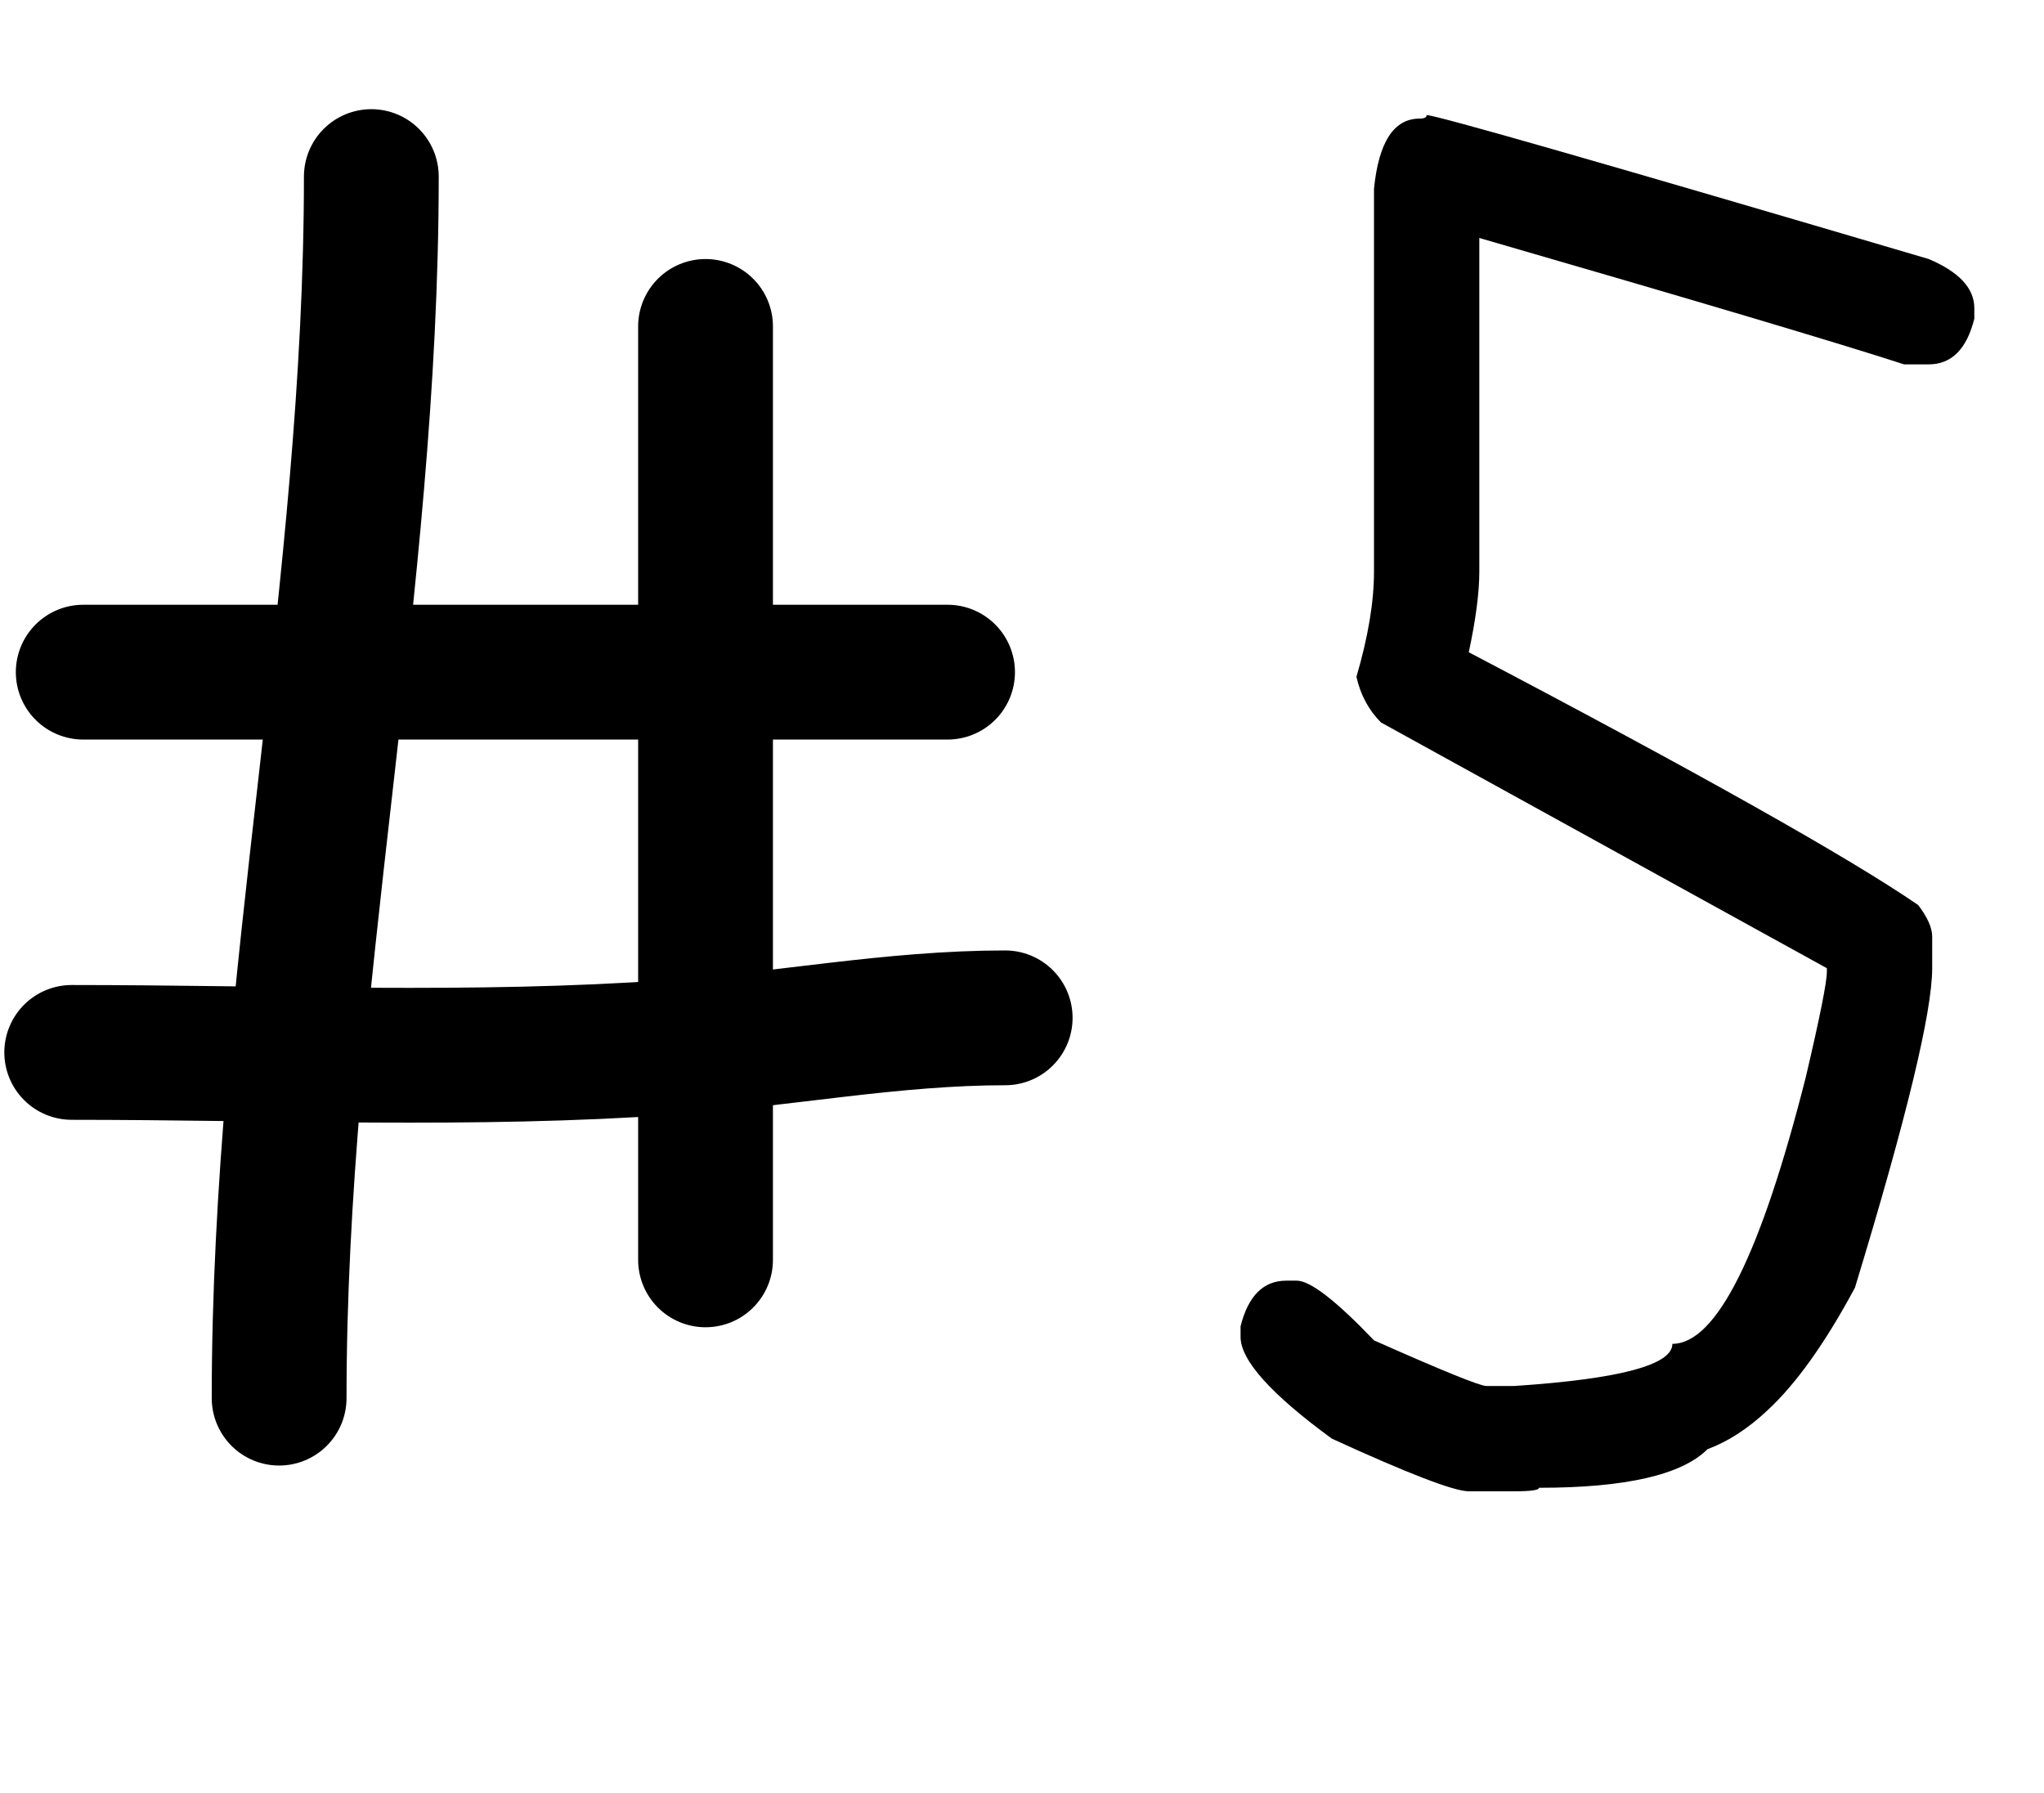<?xml version="1.0" encoding="UTF-8"?> <svg xmlns="http://www.w3.org/2000/svg" width="57" height="50" viewBox="0 0 57 50" fill="none"><path d="M39.784 3.209C40.045 3.209 44.712 4.547 53.784 7.223C54.633 7.582 55.057 8.039 55.057 8.594V8.888C54.845 9.736 54.421 10.161 53.784 10.161H53.099C51.288 9.573 47.339 8.398 41.253 6.636V15.937C41.253 16.524 41.155 17.275 40.959 18.189C47.388 21.566 51.565 23.916 53.491 25.238C53.752 25.58 53.882 25.874 53.882 26.119V27C53.882 28.224 53.164 31.193 51.728 35.909C50.896 37.459 50.08 38.601 49.281 39.336C48.742 39.842 48.188 40.2 47.616 40.413C46.898 41.13 45.332 41.489 42.917 41.489C42.917 41.555 42.689 41.587 42.232 41.587H40.959C40.551 41.587 39.278 41.098 37.141 40.119C35.444 38.879 34.595 37.932 34.595 37.28V36.986C34.807 36.138 35.232 35.713 35.868 35.713H36.162C36.537 35.713 37.255 36.268 38.316 37.378C40.225 38.226 41.269 38.65 41.449 38.65H42.232C45.169 38.455 46.637 38.063 46.637 37.475C47.861 37.475 49.101 34.995 50.358 30.035C50.749 28.37 50.945 27.391 50.945 27.098V27L38.511 20.147C38.169 19.804 37.94 19.38 37.826 18.874C38.152 17.764 38.316 16.785 38.316 15.937V5.265C38.446 3.96 38.87 3.307 39.588 3.307C39.719 3.307 39.784 3.275 39.784 3.209Z" fill="black"></path><path d="M10.355 4.924C10.355 16.377 7.784 27.529 7.784 38.989" stroke="black" stroke-width="3.759" stroke-linecap="round"></path><path d="M19.675 9.103V35.133" stroke="black" stroke-width="3.759" stroke-linecap="round"></path><path d="M2.321 18.744H26.424" stroke="black" stroke-width="3.759" stroke-linecap="round"></path><path d="M2 29.348C7.564 29.348 13.194 29.601 18.747 29.206C21.866 28.984 24.898 28.384 28.031 28.384" stroke="black" stroke-width="3.759" stroke-linecap="round"></path></svg> 